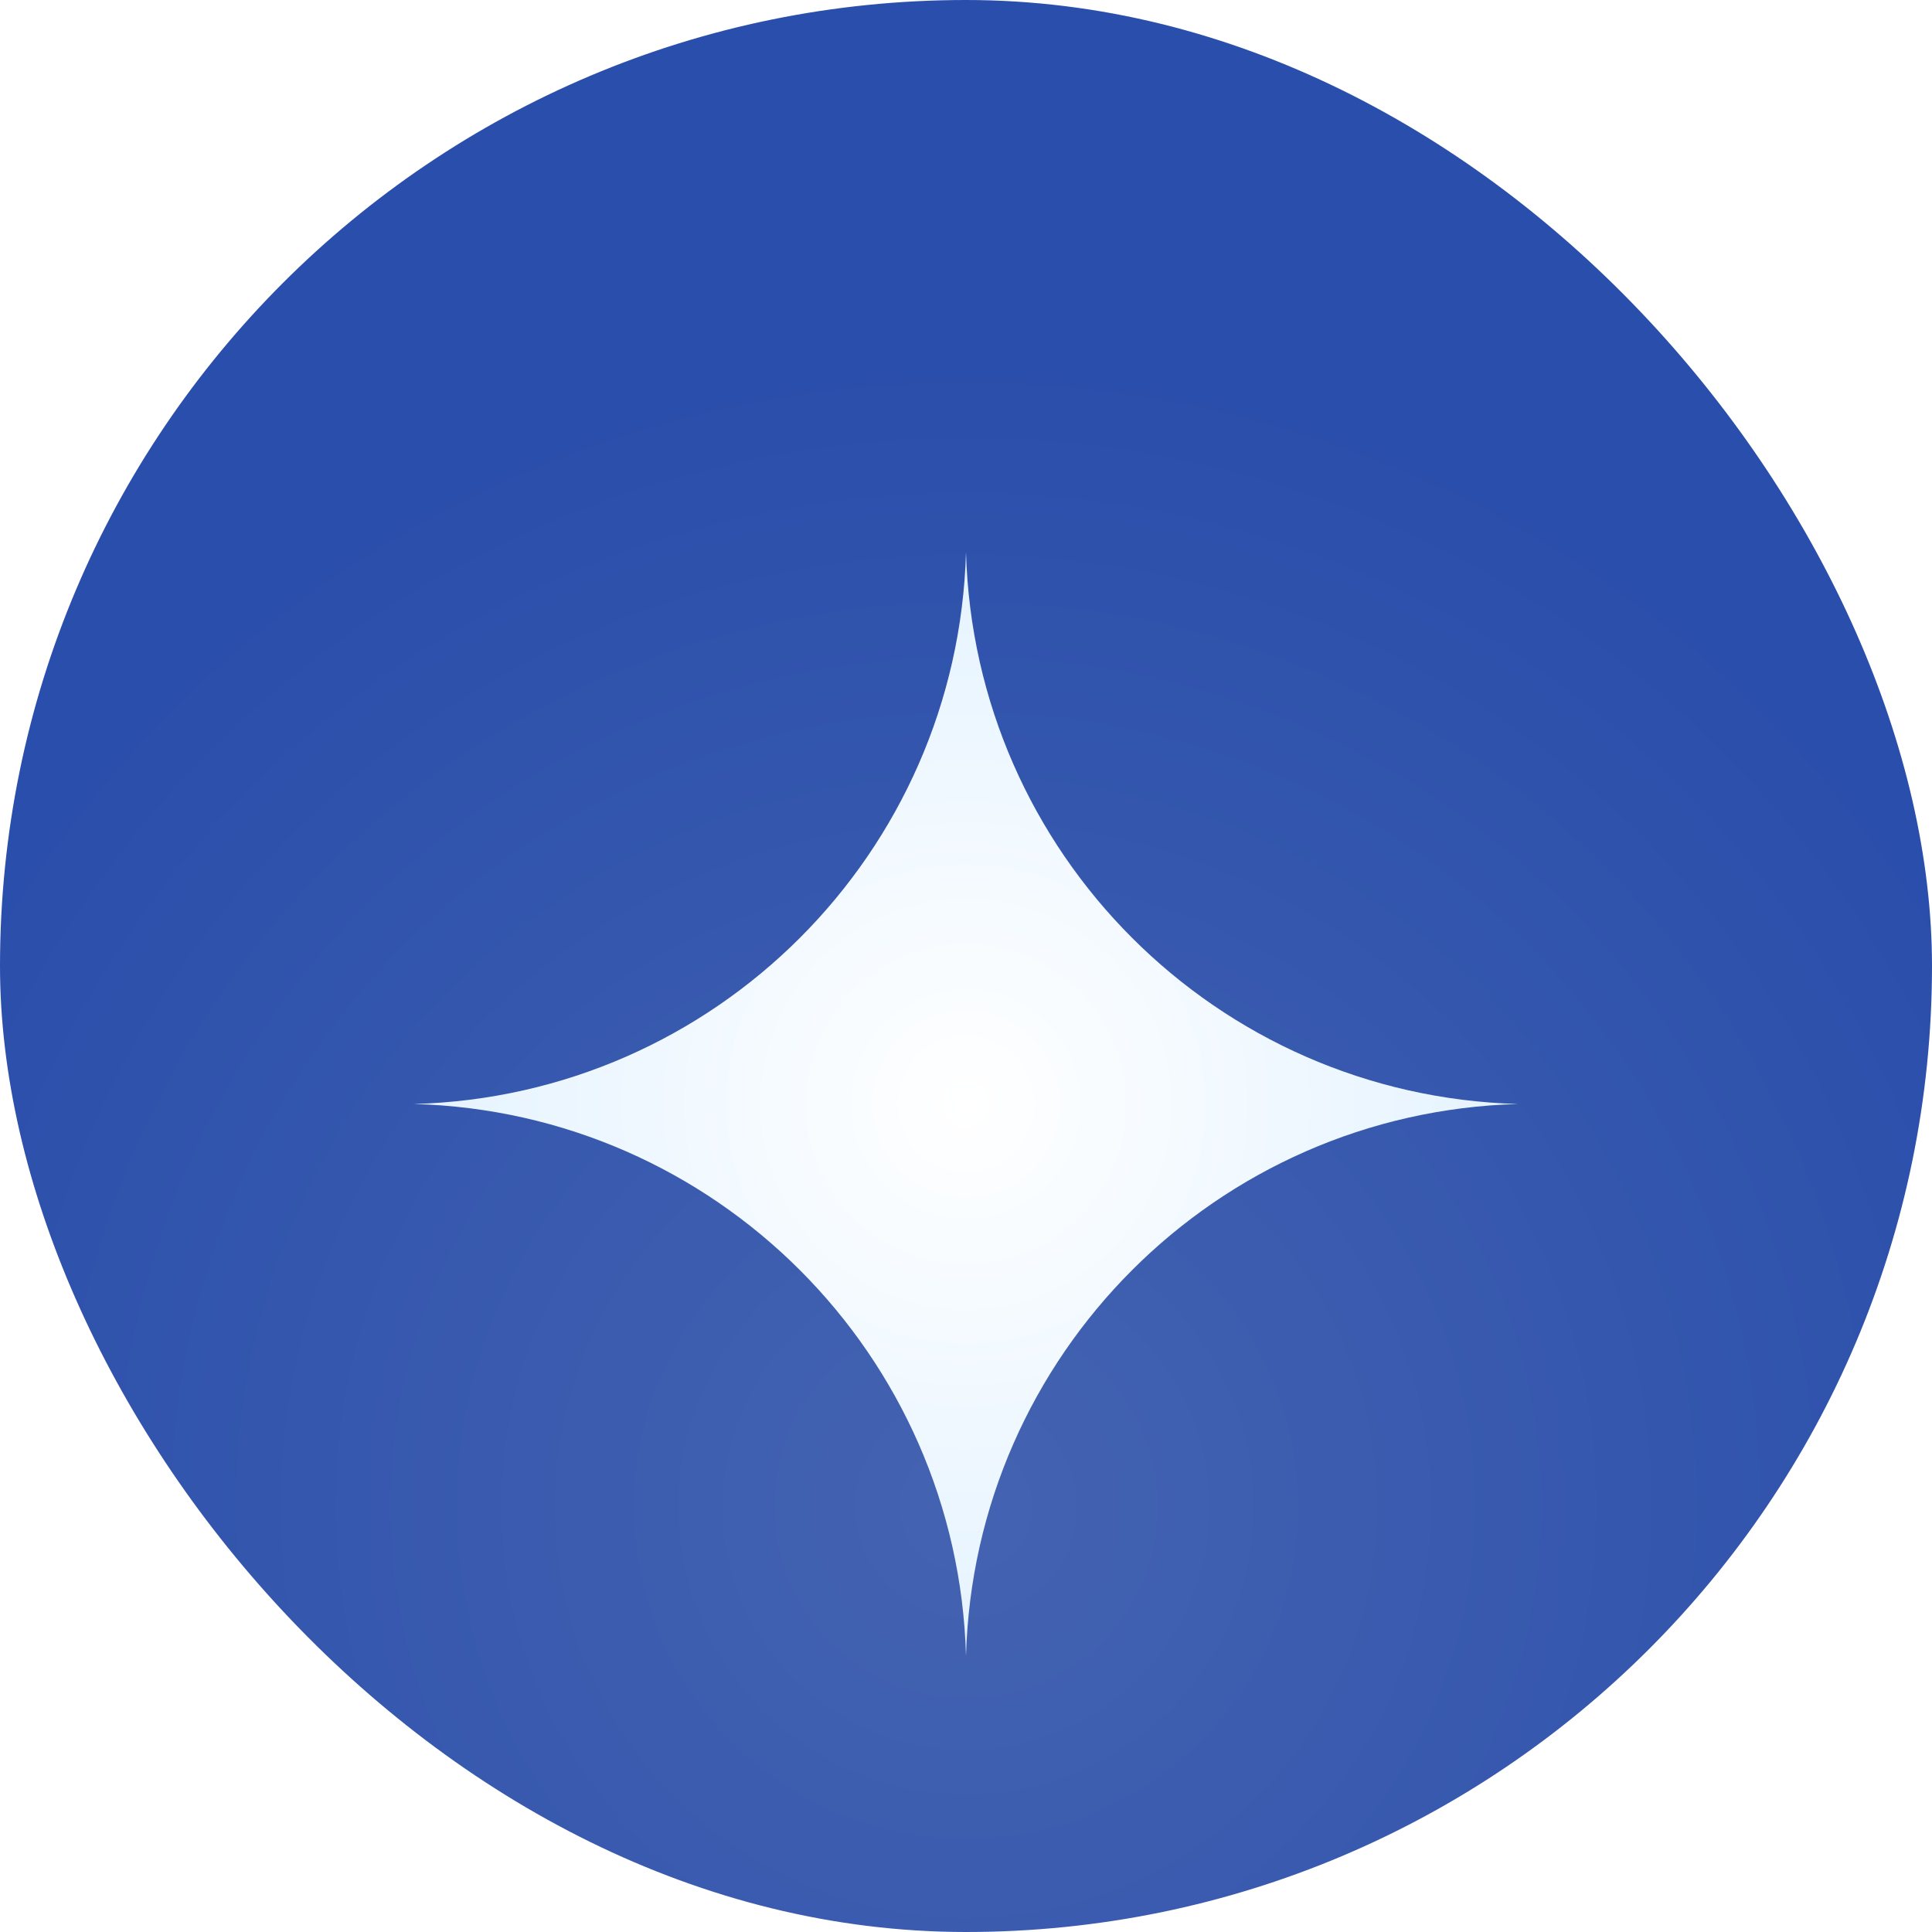<svg width="56" height="56" viewBox="0 0 56 56" fill="none" xmlns="http://www.w3.org/2000/svg">
<rect width="56" height="56" rx="28" fill="url(#paint0_radial_332_1345)"/>
<g filter="url(#filter0_d_332_1345)">
<path d="M28 12C28.241 20.735 35.265 27.759 44 28C35.265 28.241 28.241 35.265 28 44C27.759 35.265 20.735 28.241 12 28C20.735 27.759 27.759 20.735 28 12Z" fill="url(#paint1_radial_332_1345)"/>
</g>
<defs>
<filter id="filter0_d_332_1345" x="6" y="10" width="44" height="44" filterUnits="userSpaceOnUse" color-interpolation-filters="sRGB">
<feFlood flood-opacity="0" result="BackgroundImageFix"/>
<feColorMatrix in="SourceAlpha" type="matrix" values="0 0 0 0 0 0 0 0 0 0 0 0 0 0 0 0 0 0 127 0" result="hardAlpha"/>
<feOffset dy="4"/>
<feGaussianBlur stdDeviation="3"/>
<feComposite in2="hardAlpha" operator="out"/>
<feColorMatrix type="matrix" values="0 0 0 0 0.063 0 0 0 0 0.169 0 0 0 0 0.447 0 0 0 1 0"/>
<feBlend mode="normal" in2="BackgroundImageFix" result="effect1_dropShadow_332_1345"/>
<feBlend mode="normal" in="SourceGraphic" in2="effect1_dropShadow_332_1345" result="shape"/>
</filter>
<radialGradient id="paint0_radial_332_1345" cx="0" cy="0" r="1" gradientUnits="userSpaceOnUse" gradientTransform="translate(28 43.5) rotate(90) scale(33)">
<stop stop-color="#4463B1"/>
<stop offset="1" stop-color="#2A4EAB"/>
</radialGradient>
<radialGradient id="paint1_radial_332_1345" cx="0" cy="0" r="1" gradientUnits="userSpaceOnUse" gradientTransform="translate(28 28) rotate(90) scale(53.661)">
<stop stop-color="white"/>
<stop offset="1" stop-color="#A5D6FD"/>
</radialGradient>
</defs>
</svg>
